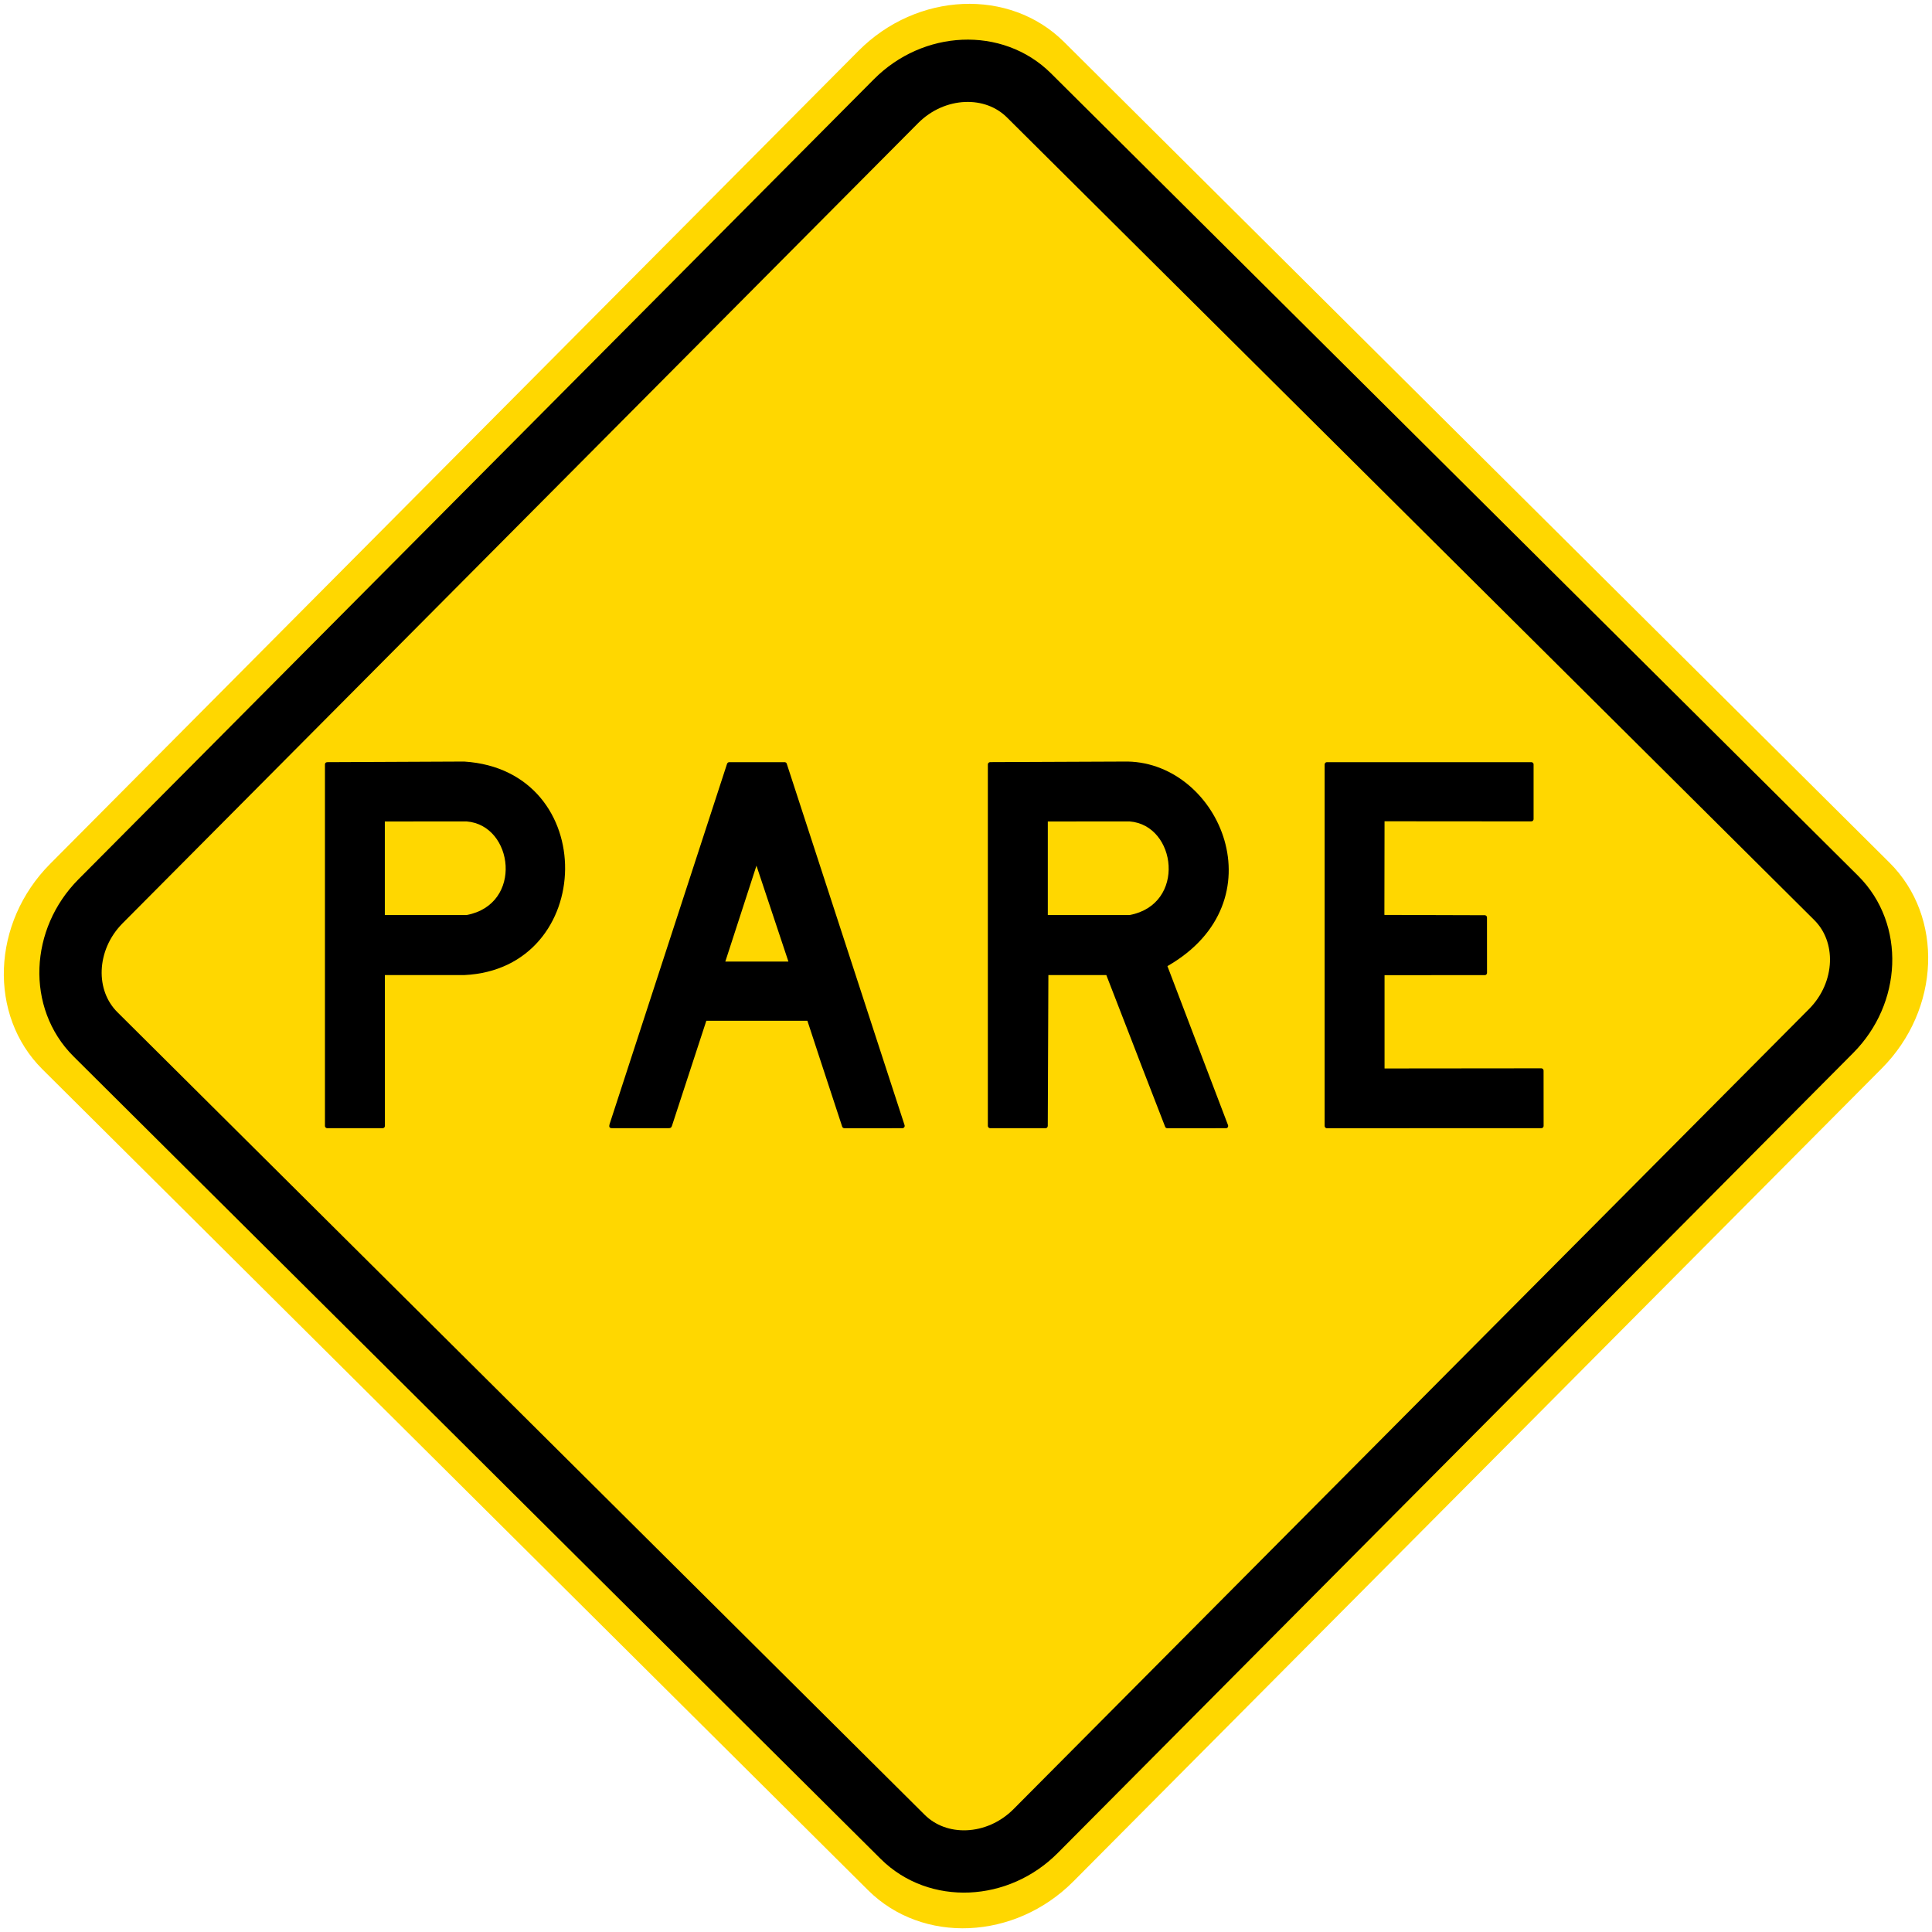 <?xml version="1.0" encoding="UTF-8" standalone="no"?>
<!-- Generator: Adobe Illustrator 15.0.2, SVG Export Plug-In . SVG Version: 6.00 Build 0)  -->

<svg
   xmlns:dc="http://purl.org/dc/elements/1.1/"
   xmlns:cc="http://creativecommons.org/ns#"
   xmlns:rdf="http://www.w3.org/1999/02/22-rdf-syntax-ns#"
   xmlns:svg="http://www.w3.org/2000/svg"
   xmlns="http://www.w3.org/2000/svg"
   xmlns:sodipodi="http://sodipodi.sourceforge.net/DTD/sodipodi-0.dtd"
   xmlns:inkscape="http://www.inkscape.org/namespaces/inkscape"
   version="1.0"
   id="Layer_1"
   x="0px"
   y="0px"
   width="50.49"
   height="50.493"
   viewBox="0 0 50.49 50.493"
   enable-background="new 0 0 50.292 50.293"
   xml:space="preserve"
   inkscape:version="0.48.4 r9939"
   sodipodi:docname="Ajax.svg"><defs
   id="defs19" /><sodipodi:namedview
   pagecolor="#ffffff"
   bordercolor="#666666"
   borderopacity="1"
   objecttolerance="10"
   gridtolerance="10"
   guidetolerance="10"
   inkscape:pageopacity="0"
   inkscape:pageshadow="2"
   inkscape:window-width="1280"
   inkscape:window-height="1001"
   id="namedview17"
   showgrid="false"
   fit-margin-top="0.1"
   fit-margin-left="0.1"
   fit-margin-right="0.1"
   fit-margin-bottom="0.1"
   inkscape:zoom="9.385004"
   inkscape:cx="16.074325"
   inkscape:cy="18.396548"
   inkscape:window-x="-8"
   inkscape:window-y="-8"
   inkscape:window-maximized="1"
   inkscape:current-layer="Layer_1" />
<path
   clip-rule="evenodd"
   d="m 49.382,22.547 -21.577,-21.453 c -1.421,-1.412 -3.837,-1.307 -5.369,0.234 l -21.125,21.247 c -1.532,1.541 -1.623,3.957 -0.202,5.37 l 21.577,21.453 c 1.421,1.413 3.837,1.309 5.369,-0.234 l 21.125,-21.245 c 1.531,-1.542 1.622,-3.959 0.202,-5.372"
   id="path3"
   style="fill:#ffd700;fill-opacity:1;fill-rule:evenodd;stroke:none"
   inkscape:connector-curvature="0" />
<path
   clip-rule="evenodd"
   d="m 47.986,23.466 -21.094,-20.973 c -0.92,-0.914 -2.483,-0.846 -3.476,0.151 l -20.789,20.909 c -0.991,0.998 -1.051,2.562 -0.131,3.476 l 21.094,20.973 c 0.919,0.914 2.483,0.847 3.476,-0.15 l 20.789,-20.909 c 0.991,-0.998 1.05,-2.563 0.131,-3.477"
   id="path5"
   style="fill:#ffd700;fill-opacity:1;fill-rule:evenodd;stroke:none"
   inkscape:connector-curvature="0" />
<path
   stroke-miterlimit="2.613"
   d="m 47.986,23.466 -21.095,-20.973 c -0.919,-0.914 -2.483,-0.846 -3.475,0.151 l -20.789,20.91 c -0.992,0.998 -1.051,2.562 -0.132,3.476 l 21.095,20.973 c 0.919,0.914 2.483,0.847 3.475,-0.151 l 20.789,-20.909 c 0.991,-0.998 1.051,-2.563 0.132,-3.477 z"
   id="path7"
   inkscape:connector-curvature="0"
   style="fill:none;stroke:#000000;stroke-width:1.628;stroke-miterlimit:2.613" />
<path
   clip-rule="evenodd"
   d="m 10.057,21.468 v 2.445 h 2.138 c 1.487,-0.279 1.229,-2.35 0,-2.446 l -2.138,0.001 m -1.565,-1.487 v 9.444 c -10e-4,0.027 0.025,0.059 0.059,0.059 h 1.451 c 0.035,-0.003 0.056,-0.029 0.057,-0.057 l -10e-4,-3.945 c 0.711,0 1.365,0 2.076,0 3.457,-0.162 3.568,-5.35 -0.002,-5.58 l -3.568,0.016 c -0.038,-0.002 -0.072,0.015 -0.072,0.063 z"
   id="path9"
   inkscape:connector-curvature="0"
   style="fill-rule:evenodd;stroke:none;fill:#000000" />
<path
   clip-rule="evenodd"
   d="m 27.383,21.468 v 2.445 h 2.139 c 1.485,-0.279 1.229,-2.35 0,-2.446 l -2.139,0.001 m -1.567,-1.492 v 9.449 c 0,0.027 0.024,0.058 0.059,0.059 h 1.445 c 0.033,0.002 0.06,-0.023 0.062,-0.059 l 0.016,-3.943 h 1.514 l 1.538,3.966 c 0.011,0.023 0.029,0.037 0.056,0.037 l 1.532,-0.001 c 0.052,0.001 0.068,-0.053 0.052,-0.087 l -1.581,-4.149 c 2.938,-1.683 1.381,-5.298 -1.036,-5.346 l -3.596,0.015 c -0.034,0.002 -0.061,0.026 -0.061,0.059 z"
   id="path11"
   inkscape:connector-curvature="0"
   style="fill-rule:evenodd;stroke:none;fill:#000000" />
<path
   clip-rule="evenodd"
   d="m 18.955,25.129 0.036,-0.11 0.778,-2.396 0.835,2.506 h -1.649 m -2.962,4.355 c -0.079,-0.002 -0.077,-0.049 -0.063,-0.104 l 3.072,-9.424 c 0.013,-0.026 0.035,-0.039 0.061,-0.038 h 1.432 c 0.031,-0.003 0.059,0.015 0.065,0.038 l 3.079,9.446 c 0.015,0.041 -0.017,0.081 -0.055,0.082 l -1.516,0.001 c -0.029,-0.002 -0.05,-0.017 -0.059,-0.043 l -0.909,-2.766 h -2.641 l -0.896,2.739 c -0.014,0.049 -0.037,0.07 -0.087,0.068 h -1.483 z"
   id="path13"
   inkscape:connector-curvature="0"
   style="fill-rule:evenodd;stroke:none;fill:#000000" />
<path
   clip-rule="evenodd"
   d="m 34.675,19.918 h 5.345 c 0.042,0.002 0.06,0.039 0.058,0.057 v 1.437 c -0.007,0.033 -0.025,0.058 -0.085,0.054 l -3.81,-0.003 -0.004,2.447 2.629,0.008 c 0.025,0.003 0.053,0.026 0.052,0.058 l 0.001,1.453 c -0.001,0.029 -0.03,0.056 -0.053,0.054 l -2.625,0.002 v 2.438 l 4.1,-0.004 c 0.026,0.002 0.054,0.022 0.056,0.058 l 0.001,1.441 c 0.004,0.037 -0.025,0.066 -0.058,0.065 l -5.612,0.002 c -0.031,-0.004 -0.052,-0.032 -0.053,-0.058 v -9.452 c 0.003,-0.033 0.026,-0.055 0.058,-0.057"
   id="path15"
   inkscape:connector-curvature="0"
   style="fill-rule:evenodd;stroke:none;fill:#000000" />
</svg>